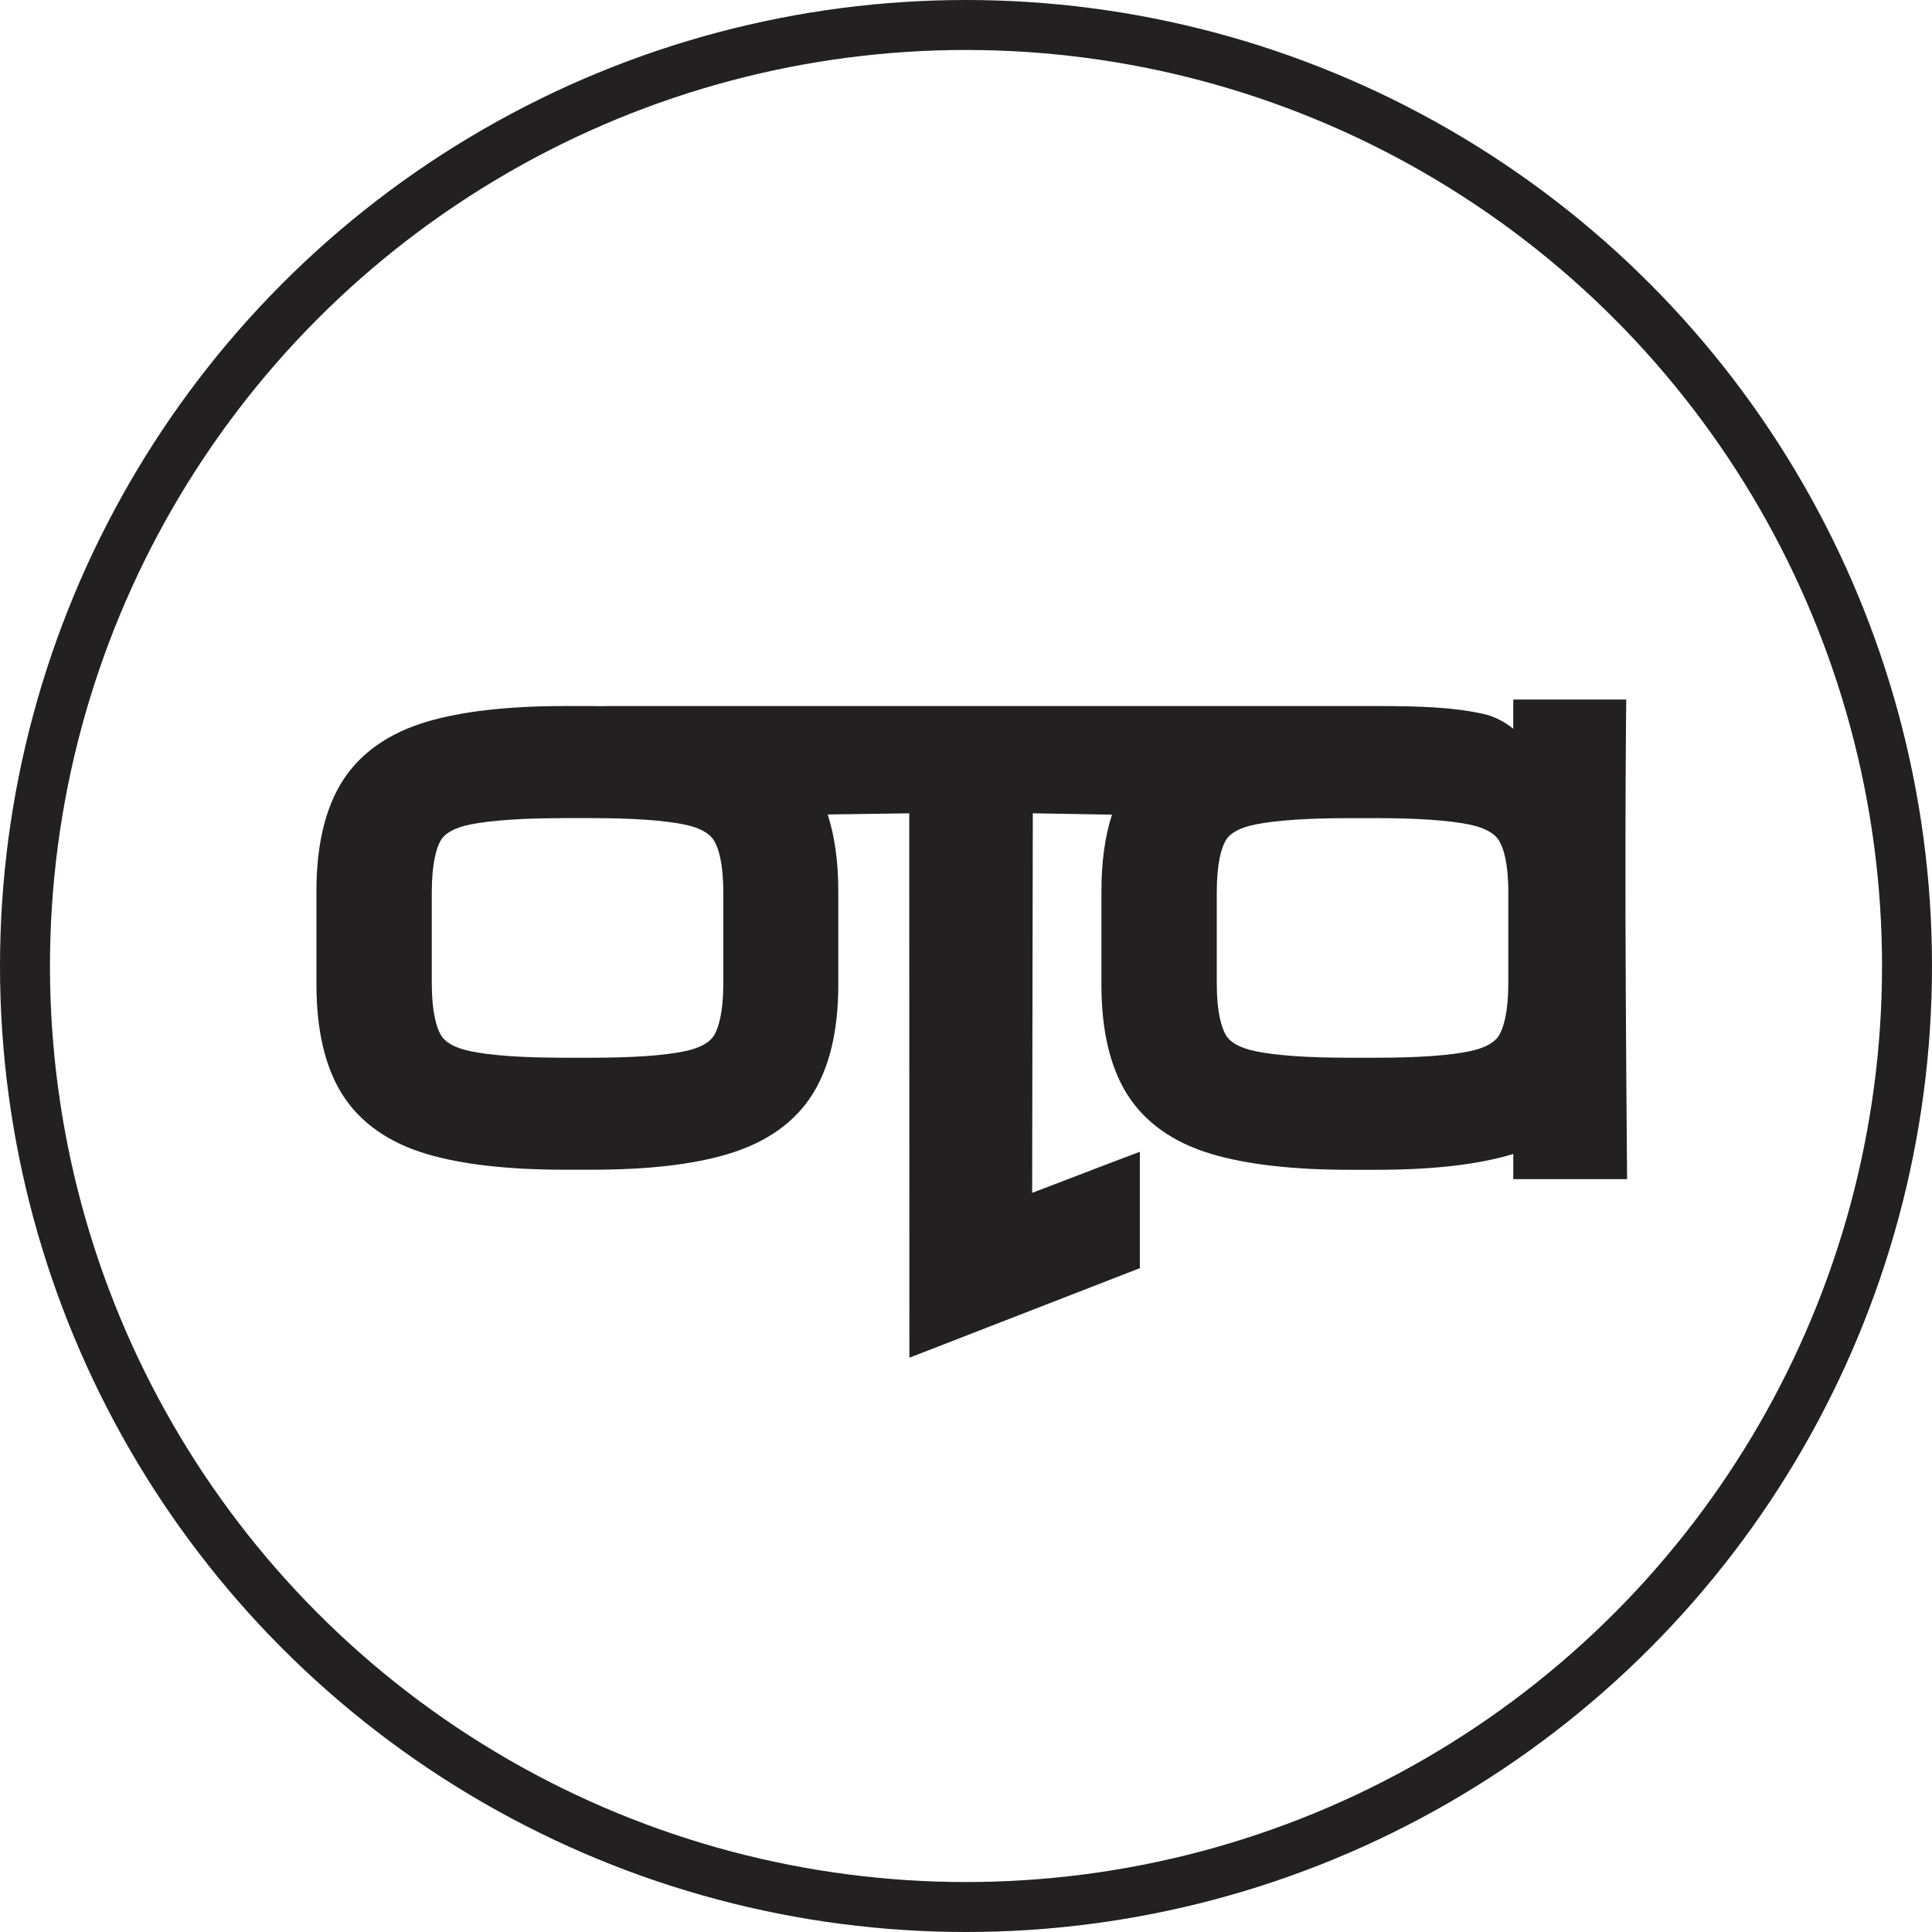 <?xml version="1.0" encoding="UTF-8"?> <svg xmlns="http://www.w3.org/2000/svg" width="116" height="116" viewBox="0 0 116 116" fill="none"><path d="M90.856 43.754C90.326 43.324 89.707 43.005 89.034 42.858C87.286 42.475 85.403 42.392 82.613 42.392H80.763C80.722 42.392 80.679 42.392 80.636 42.392H36.517C36.405 42.392 36.296 42.394 36.189 42.4H36.072C35.878 42.394 35.685 42.392 35.486 42.392H33.903C30.517 42.392 27.735 42.708 25.634 43.331C23.32 44.017 21.604 45.232 20.536 46.939C19.517 48.567 19 50.77 19 53.489V59.133C19 61.852 19.517 64.056 20.536 65.684C21.604 67.392 23.32 68.606 25.634 69.292C27.735 69.915 30.517 70.232 33.903 70.232H35.486C38.922 70.232 41.625 69.92 43.747 69.277C46.052 68.58 47.757 67.361 48.813 65.653C49.821 64.025 50.332 61.832 50.332 59.135V53.491C50.332 51.744 50.118 50.208 49.695 48.902L54.592 48.833L54.601 81.519L68.438 76.142V69.154L66.474 69.898C65.727 70.181 64.926 70.489 64.097 70.808C63.398 71.075 62.688 71.349 61.971 71.622L62.011 48.831L66.765 48.913C66.344 50.217 66.131 51.749 66.131 53.493V59.137C66.131 61.856 66.648 64.059 67.667 65.687C68.735 67.396 70.451 68.61 72.765 69.295C74.867 69.918 77.649 70.236 81.034 70.236H82.617C86.044 70.236 88.739 69.926 90.86 69.286V70.797H97.693L97.681 69.38C97.638 63.764 97.58 56.074 97.595 50.224C97.599 48.82 97.608 45.087 97.627 43.423L97.642 42H90.858V43.756L90.856 43.754ZM33.899 49.12H35.482C37.952 49.12 39.837 49.249 41.082 49.504C42.003 49.692 42.608 50.024 42.884 50.492C43.132 50.913 43.429 51.795 43.429 53.597V59.029C43.429 60.8 43.14 61.687 42.898 62.122C42.636 62.587 42.04 62.921 41.129 63.114C39.89 63.376 37.989 63.508 35.482 63.508H33.899C31.391 63.508 29.485 63.376 28.237 63.114C27.316 62.921 26.718 62.587 26.457 62.122C26.215 61.689 25.925 60.804 25.925 59.031V53.599C25.925 51.786 26.213 50.899 26.455 50.473C26.713 50.019 27.31 49.692 28.23 49.505C29.485 49.251 31.393 49.122 33.901 49.122L33.899 49.12ZM90.561 53.597V59.029C90.561 60.8 90.271 61.687 90.029 62.122C89.767 62.587 89.172 62.921 88.26 63.114C87.021 63.376 85.121 63.508 82.613 63.508H81.03C78.523 63.508 76.617 63.376 75.368 63.114C74.447 62.921 73.85 62.587 73.588 62.122C73.346 61.689 73.056 60.804 73.056 59.031V53.599C73.056 51.786 73.344 50.899 73.587 50.473C73.844 50.019 74.442 49.692 75.361 49.505C76.617 49.251 78.525 49.122 81.032 49.122H82.615C85.085 49.122 86.97 49.251 88.215 49.505C89.136 49.694 89.741 50.026 90.017 50.493C90.266 50.915 90.563 51.797 90.563 53.599L90.561 53.597Z" fill="#222021"></path><circle cx="58" cy="58" r="56.5" stroke="#222021" stroke-width="3"></circle></svg> 